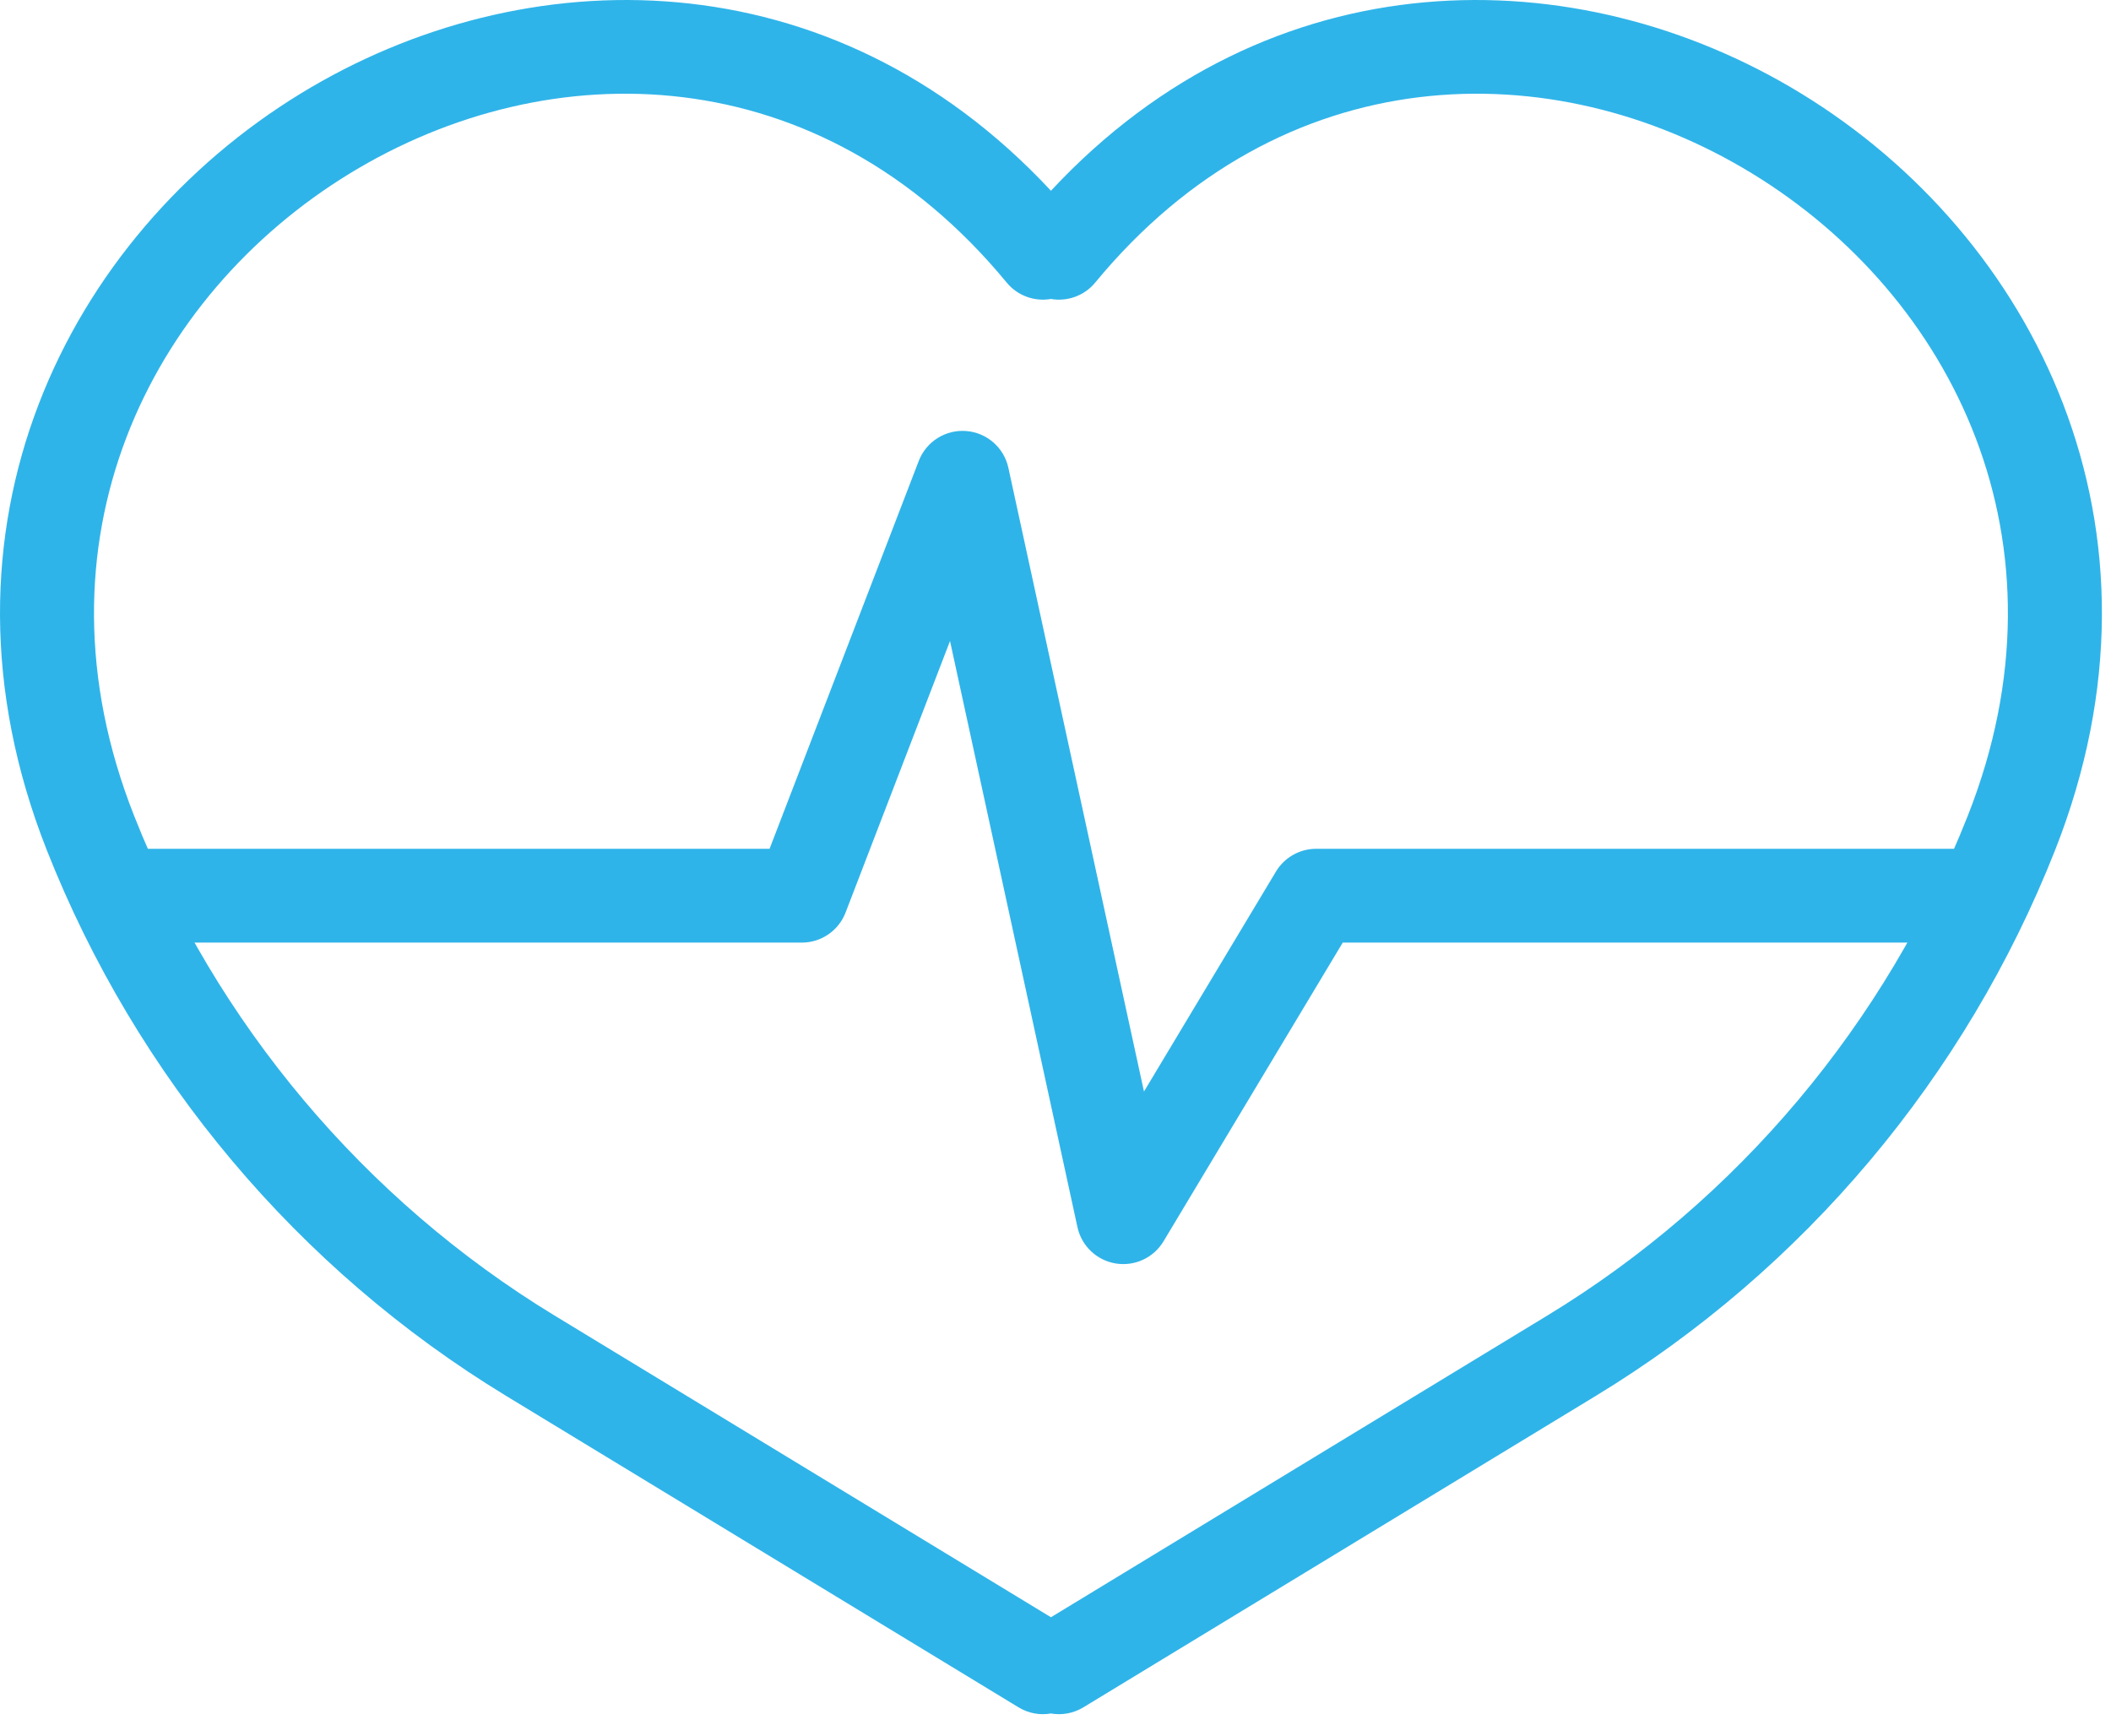 <?xml version="1.0" encoding="UTF-8"?>
<svg xmlns="http://www.w3.org/2000/svg" width="90" height="74" viewBox="0 0 90 74" fill="none">
  <path fill-rule="evenodd" clip-rule="evenodd" d="M44.806 8.133C35.43 -1.939 22.354 -1.839 12.826 3.984C2.894 10.053 -3.435 22.488 1.996 36.248C5.808 45.904 12.698 54.117 21.575 59.513L43.425 72.794C43.855 73.056 44.346 73.136 44.806 73.056C45.267 73.136 45.757 73.056 46.188 72.794L68.038 59.513C76.914 54.117 83.805 45.904 87.616 36.248C93.048 22.488 86.718 10.053 76.787 3.984C67.259 -1.839 54.182 -1.939 44.806 8.133ZM44.806 68.953L23.652 56.095C15.527 51.156 9.21 43.629 5.717 34.779C1.105 23.097 6.379 12.611 14.911 7.397C23.433 2.189 34.953 2.385 42.92 12.049C43.394 12.623 44.121 12.865 44.806 12.747C45.491 12.865 46.218 12.623 46.692 12.049C54.66 2.385 66.179 2.189 74.701 7.397C83.234 12.611 88.507 23.097 83.895 34.779C80.402 43.629 74.085 51.156 65.96 56.095L44.806 68.953Z" fill="#2FB4E9"></path>
  <path fill-rule="evenodd" clip-rule="evenodd" d="M41.19 18.377C42.071 18.444 42.803 19.082 42.991 19.946L48.772 46.539L54.399 37.16C54.761 36.558 55.411 36.189 56.114 36.189H84.156C85.261 36.189 86.156 37.085 86.156 38.189C86.156 39.294 85.261 40.189 84.156 40.189H57.246L49.605 52.925C49.183 53.628 48.374 54.003 47.565 53.869C46.756 53.736 46.11 53.122 45.936 52.321L40.503 27.33L36.05 38.907C35.753 39.68 35.011 40.189 34.184 40.189H6.141C5.036 40.189 4.141 39.294 4.141 38.189C4.141 37.085 5.036 36.189 6.141 36.189H32.81L39.17 19.653C39.487 18.828 40.309 18.309 41.19 18.377Z" fill="#2FB4E9"></path>
</svg>

